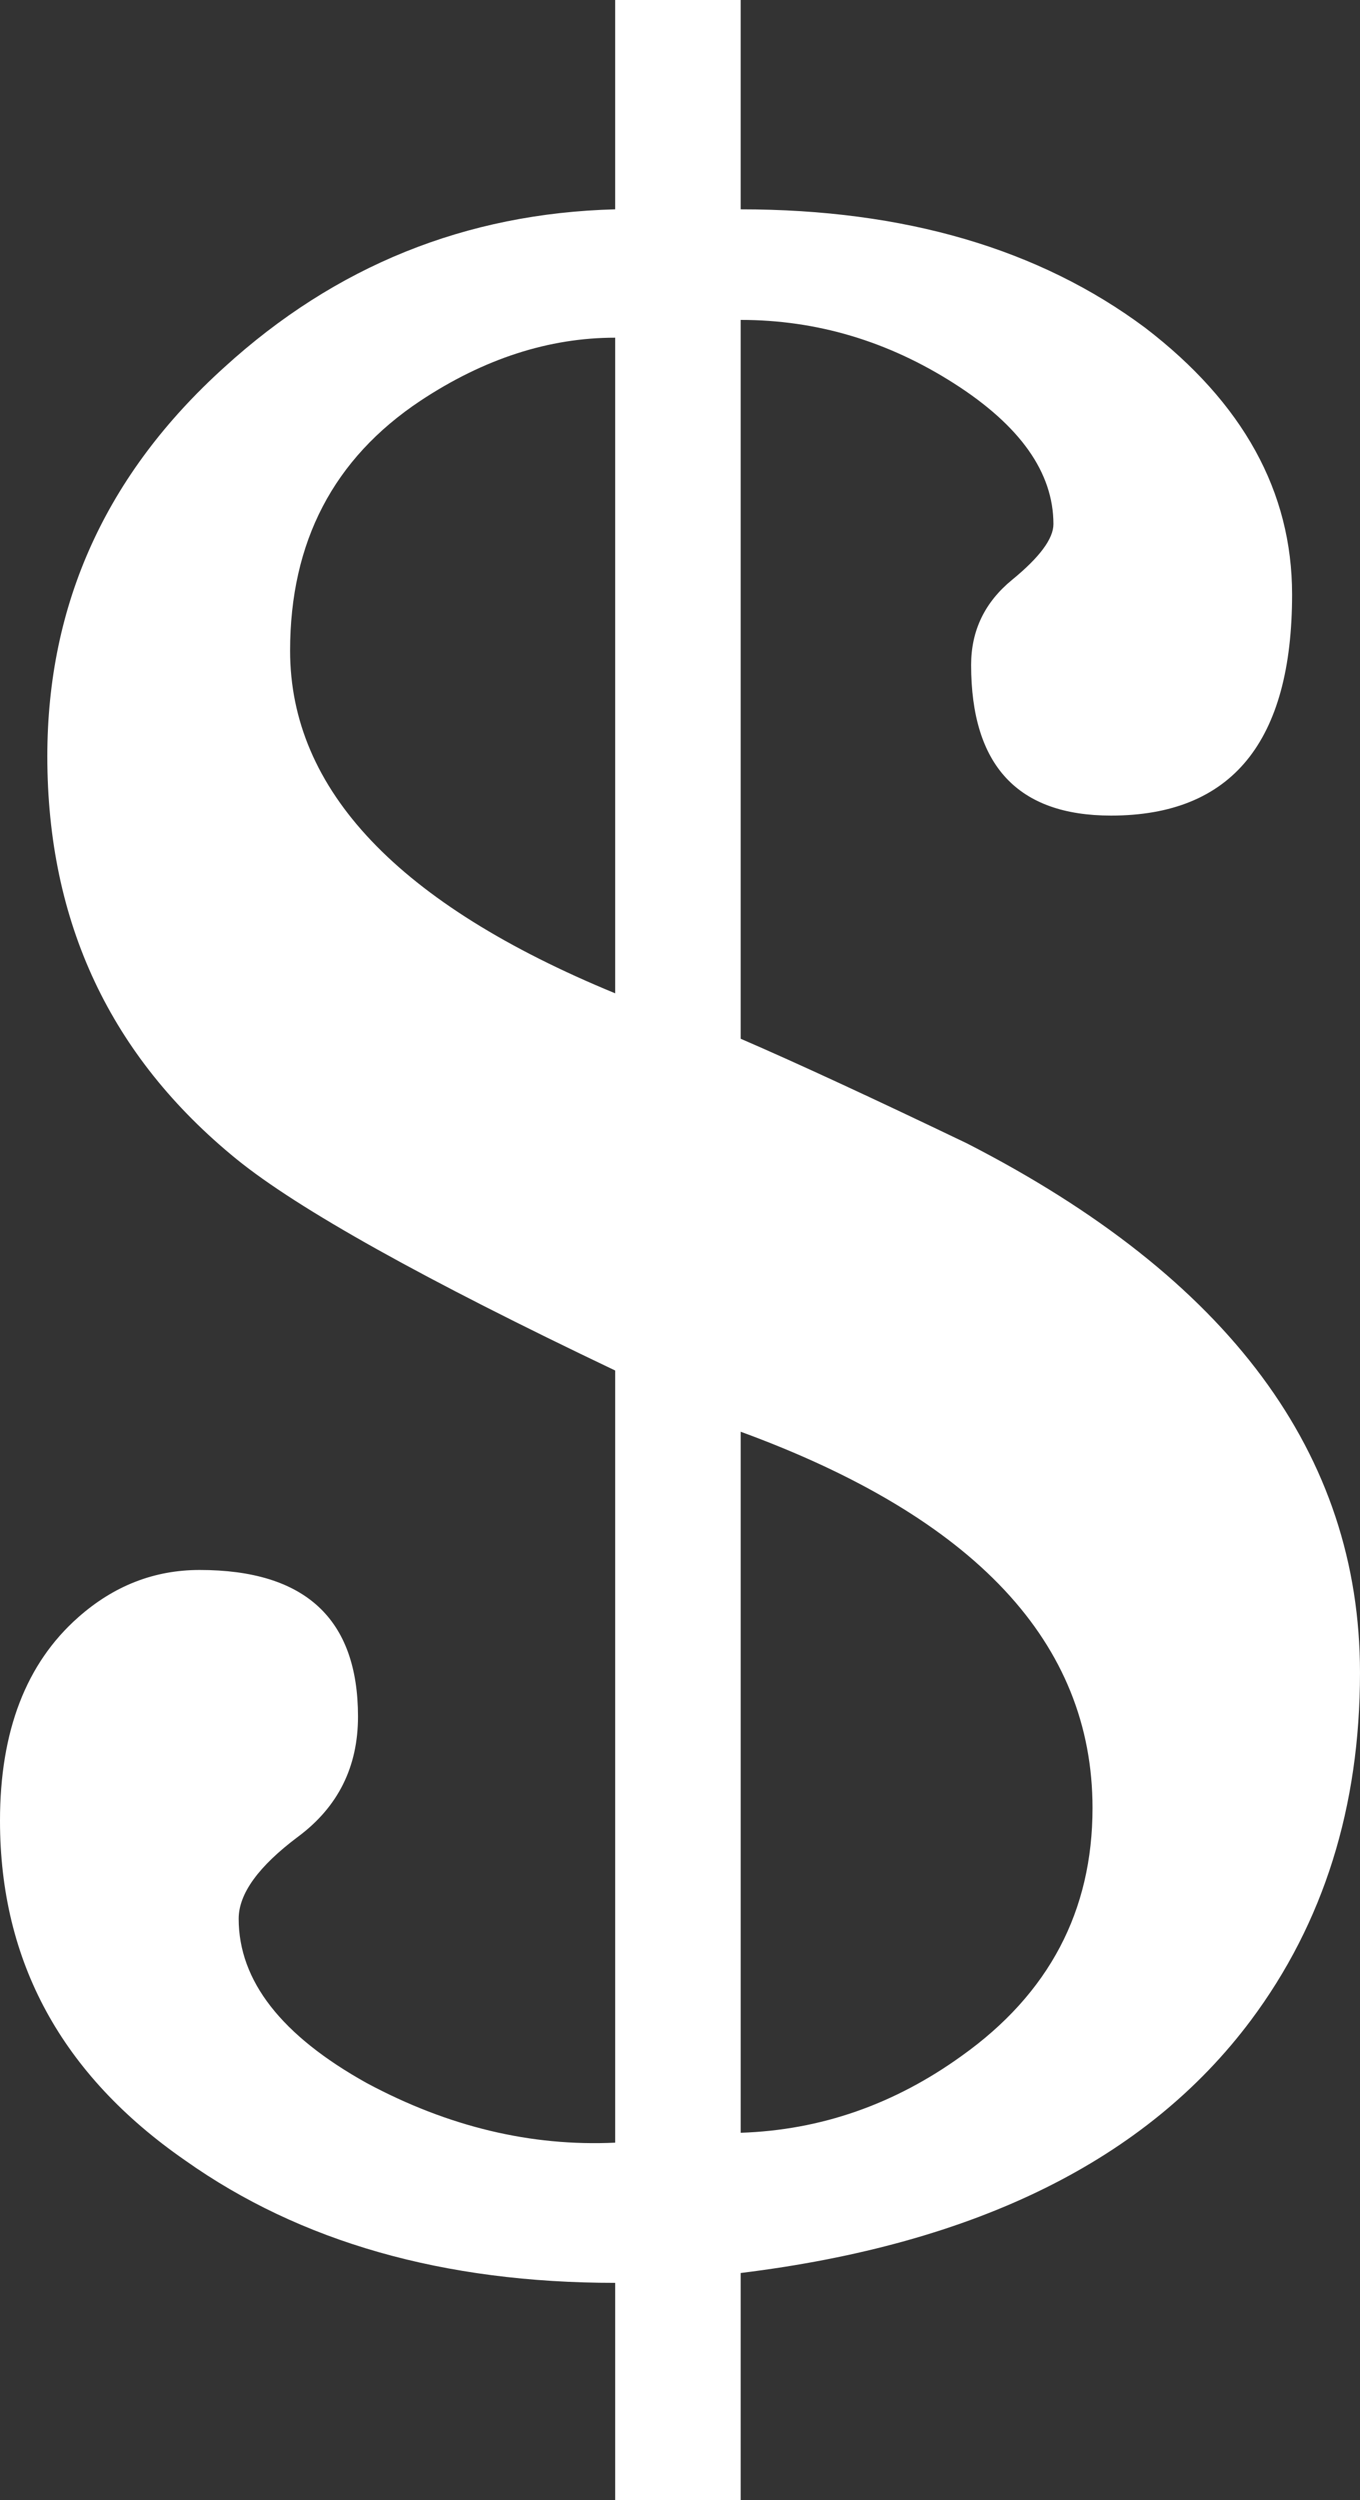 <?xml version="1.0" encoding="UTF-8" standalone="no"?><svg xmlns="http://www.w3.org/2000/svg" xmlns:xlink="http://www.w3.org/1999/xlink" fill="#000000" height="677.9" preserveAspectRatio="xMidYMid meet" version="1" viewBox="0.0 0.0 368.8 677.9" width="368.8" zoomAndPan="magnify"><rect x="0.0" y="0.0" width="368.8" height="677.9" fill="#333333" stroke="none"/><defs><clipPath id="a"><path d="M 0 0 L 368.801 0 L 368.801 677.879 L 0 677.879 Z M 0 0"/></clipPath></defs><g><g clip-path="url(#a)" id="change1_1"><path d="M 78.668 176.441 C 78.668 146.91 90.461 124.305 114.043 108.645 C 131.254 97.258 148.848 91.562 166.824 91.562 L 166.824 269.332 C 108.043 245.141 78.668 214.172 78.668 176.441 Z M 200.859 388.203 C 264.465 411.477 296.266 445.477 296.266 490.223 C 296.266 518.148 284.473 540.52 260.91 557.344 C 242.574 570.594 222.555 577.574 200.859 578.285 Z M 80.902 497.949 C 91.688 489.891 97.082 479.059 97.082 465.441 C 97.082 438.934 82.758 425.684 54.121 425.684 C 41.844 425.684 30.871 429.965 21.203 438.531 C 7.059 451.035 0 469.41 0 493.688 C 0 531.891 16.738 562.582 50.215 585.781 C 81.461 607.914 120.32 618.98 166.824 618.98 L 166.824 677.879 L 200.855 677.879 L 200.855 616.305 C 264.824 608.449 310.957 585.602 339.227 547.766 C 358.941 521.352 368.797 489.938 368.797 453.527 C 368.797 394.277 333.273 346.438 262.23 310.027 C 236.191 297.531 215.727 288.07 200.855 281.648 L 200.855 86.742 C 221.445 86.742 240.723 92.48 258.695 103.949 C 276.672 115.418 285.664 128.145 285.664 142.109 C 285.664 146.062 281.945 151.078 274.504 157.176 C 267.055 163.262 263.344 170.969 263.344 180.285 C 263.344 207.531 275.98 221.141 301.285 221.141 C 334.008 221.141 350.383 201.148 350.383 161.172 C 350.383 133.328 337.105 109.234 310.555 88.883 C 281.82 67.465 245.258 56.758 200.855 56.758 L 200.855 0 L 166.82 0 L 166.82 56.758 C 126.281 57.828 90.945 72.109 60.816 99.594 C 28.816 128.508 12.832 163.668 12.832 205.078 C 12.832 250.055 29.934 286.465 64.164 314.312 C 80.902 327.883 115.121 346.973 166.824 371.605 L 166.824 580.965 C 144.016 582.035 121.566 576.66 99.512 564.84 C 76.316 551.953 64.723 537.086 64.723 520.254 C 64.723 513.441 70.105 506.02 80.902 497.949" fill="#ffffff"/></g></g></svg>